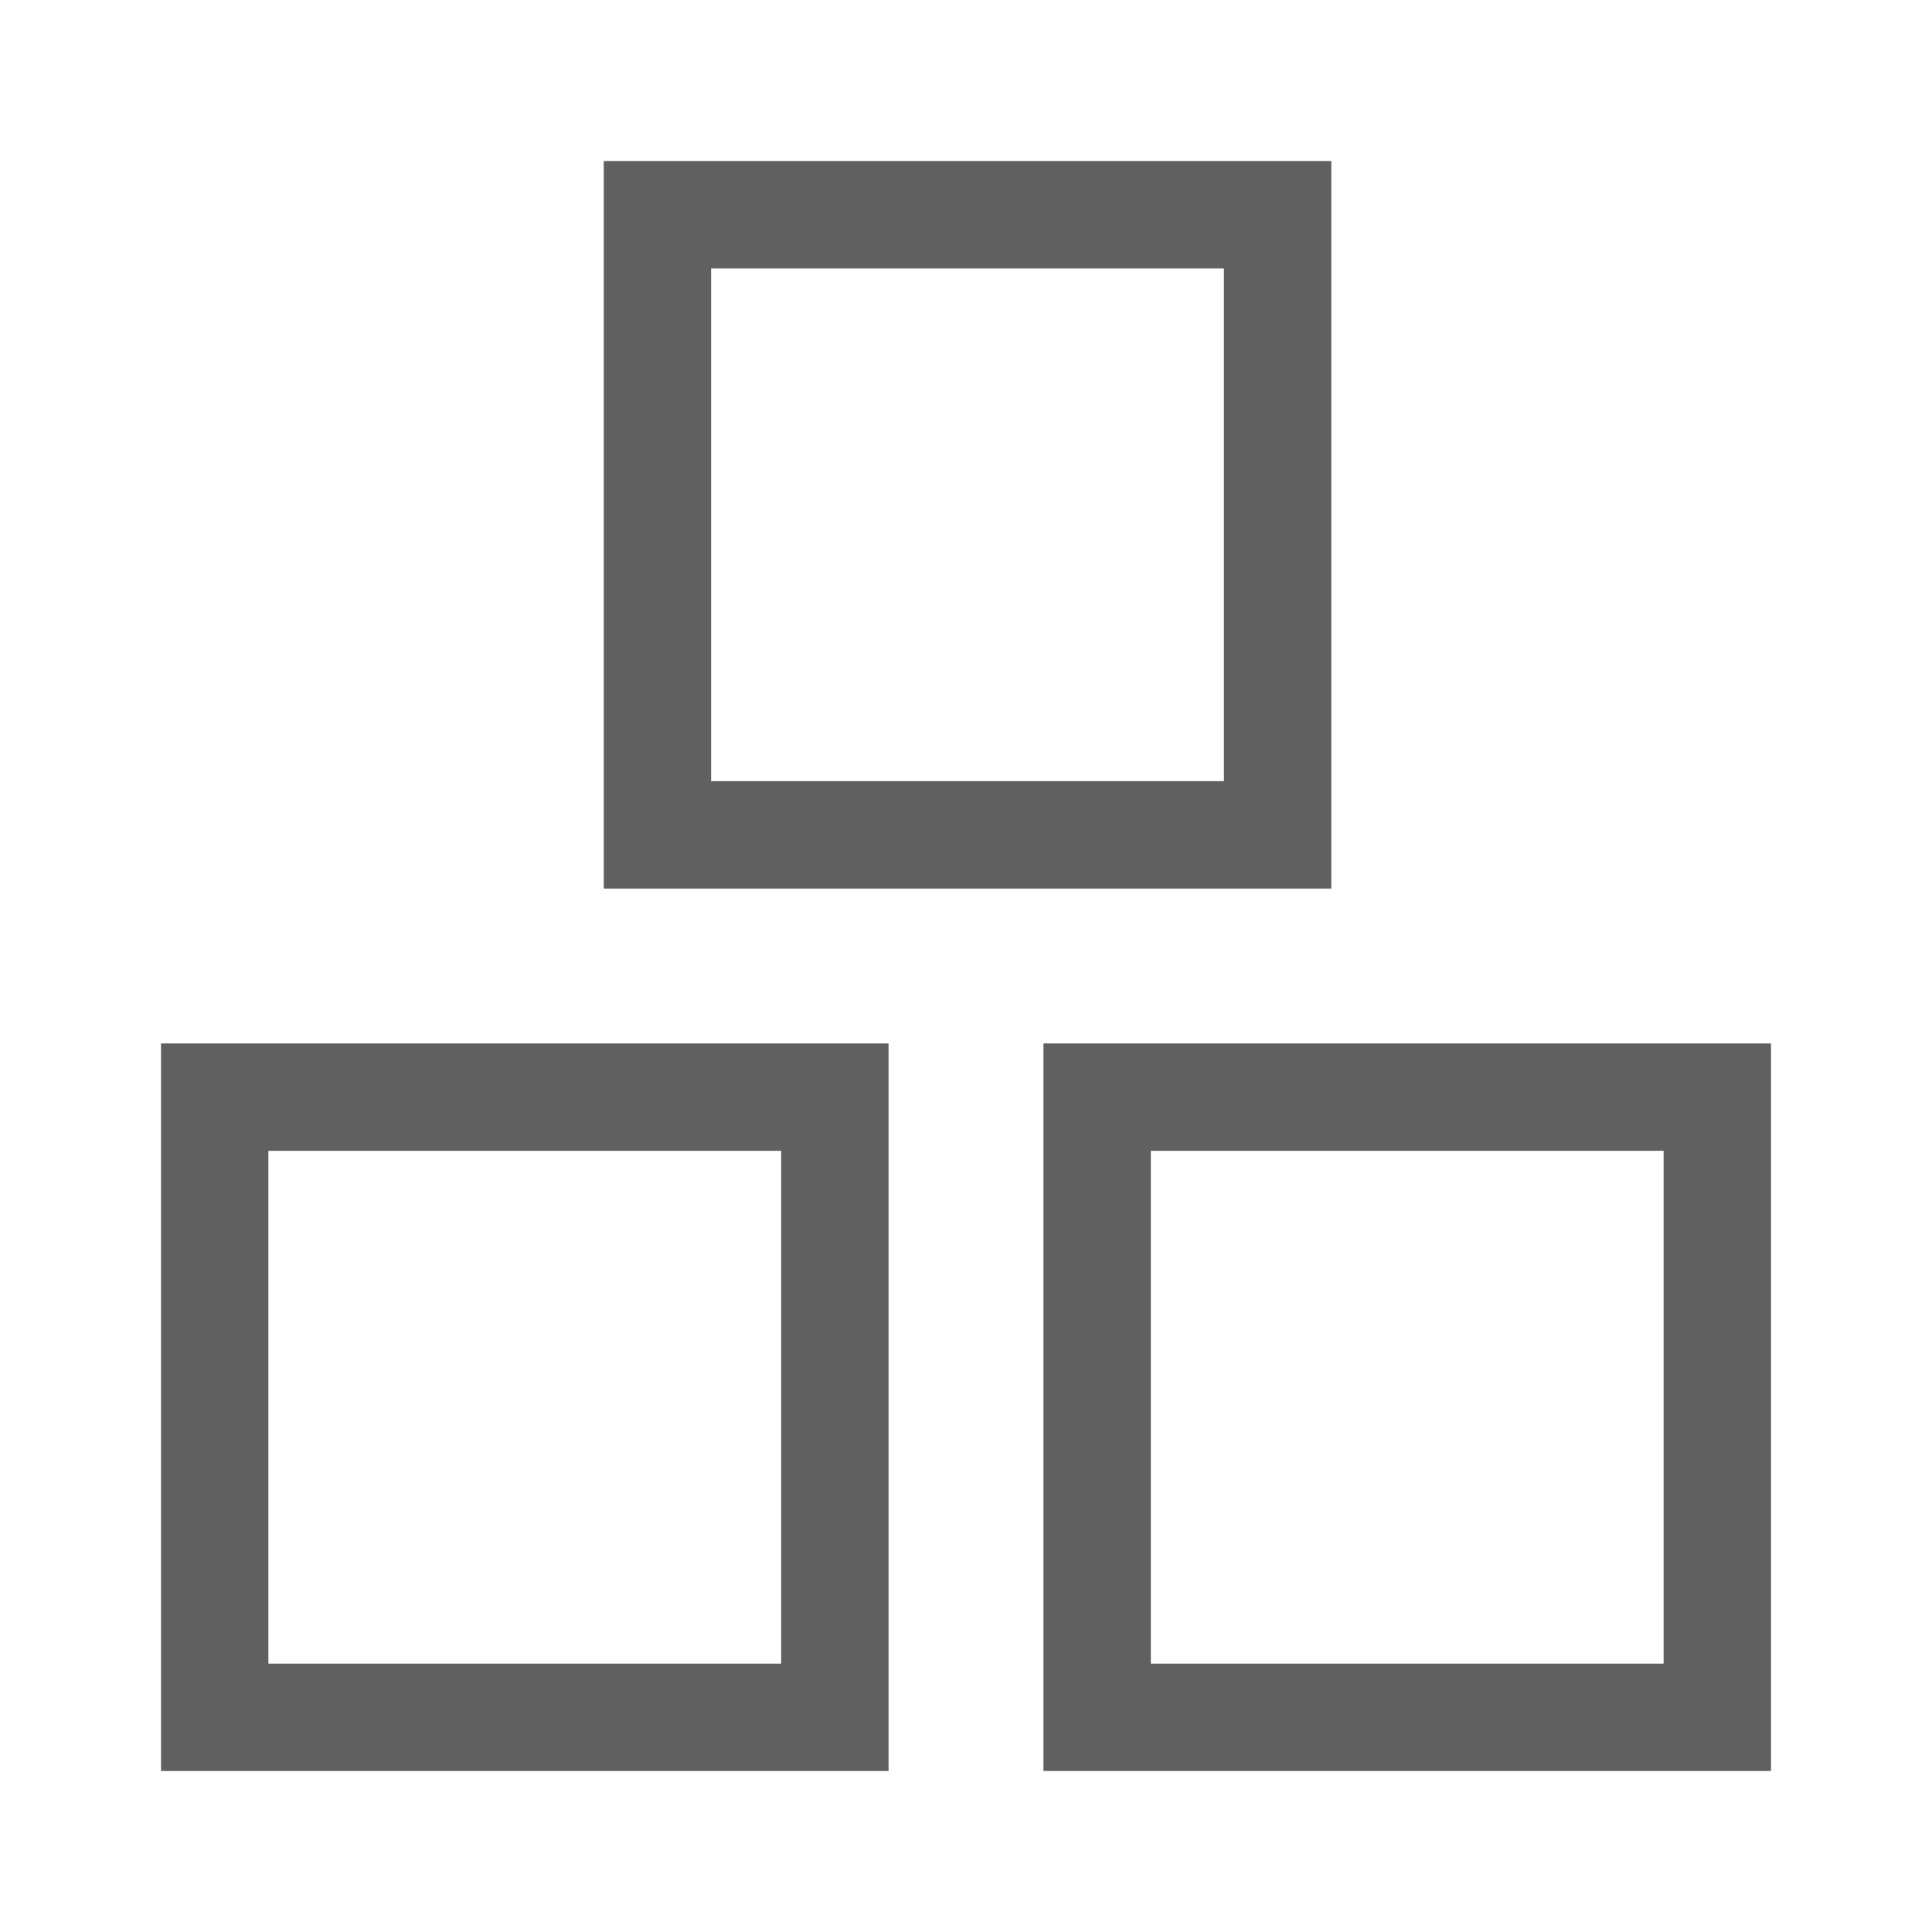 <svg width="24" height="24" viewBox="0 0 24 24" xmlns="http://www.w3.org/2000/svg">
    <g fill="#606060" fill-rule="nonzero">
        <path d="M11.038 12.962V22H2v-9.038h9.038zm-1.334 1.334h-6.37v6.37h6.37v-6.37zM16.538 2v9.038H7.5V2h9.038zm-1.334 1.335h-6.37v6.369h6.37v-6.37zM22 12.962V22h-9.038v-9.038H22zm-1.335 1.334h-6.369v6.37h6.37v-6.37z"/>
    </g>
</svg>
